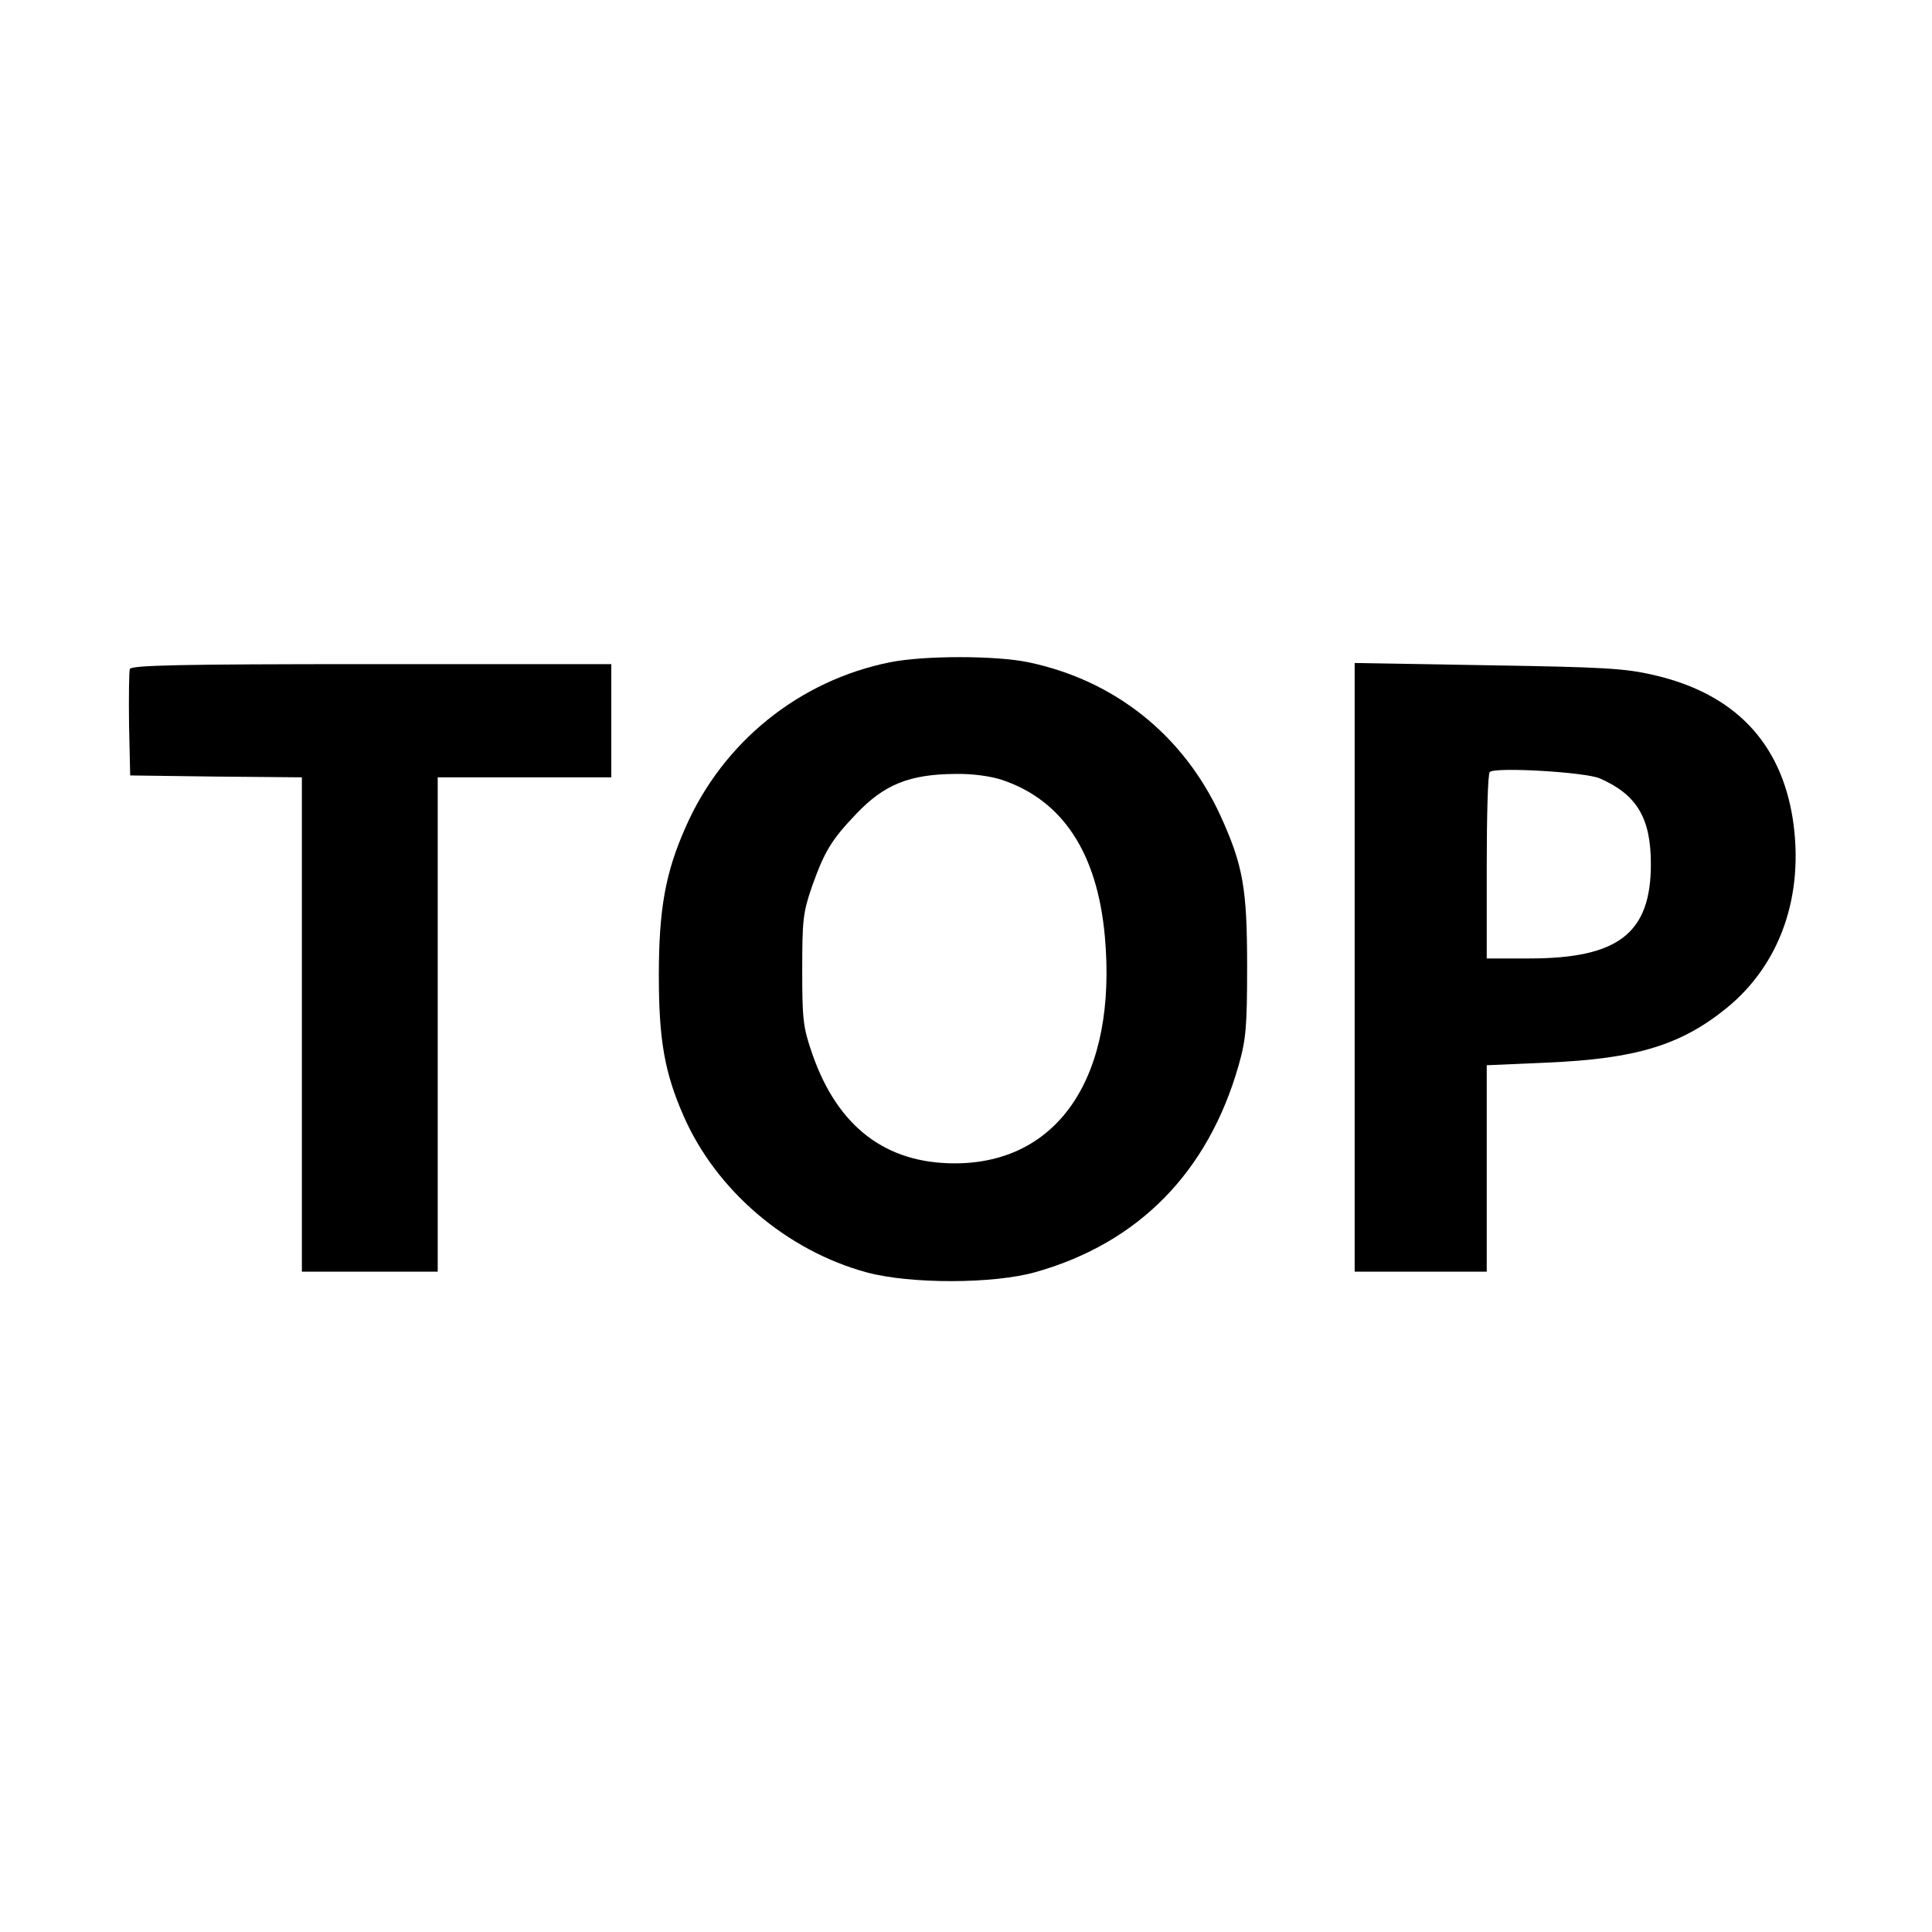 <?xml version="1.0" standalone="no"?>
<!DOCTYPE svg PUBLIC "-//W3C//DTD SVG 20010904//EN"
 "http://www.w3.org/TR/2001/REC-SVG-20010904/DTD/svg10.dtd">
<svg version="1.0" xmlns="http://www.w3.org/2000/svg"
 width="512pt" height="512pt" viewBox="0 0 512 512"
 preserveAspectRatio="xMidYMid meet">
<g transform="translate(0,512) scale(0.1,-0.1)"
fill="#000000" stroke="none">
<path d="M2359 3365 c-240 -48 -443 -211 -542 -437 -54 -121 -71 -219 -71
-393 0 -170 15 -257 65 -371 86 -198 273 -358 486 -416 115 -31 336 -31 448 1
272 77 456 264 537 546 20 70 23 102 23 265 0 206 -11 267 -70 397 -98 214
-280 360 -510 408 -86 18 -276 18 -366 0z m297 -312 c160 -54 252 -193 272
-415 33 -368 -121 -601 -398 -601 -183 0 -310 97 -377 289 -25 72 -27 92 -27
224 0 133 2 152 27 224 32 89 50 120 116 189 74 78 141 105 262 106 46 1 95
-6 125 -16z"/>
<path d="M344 3347 c-2 -7 -3 -74 -2 -148 l3 -134 228 -3 227 -2 0 -655 0
-655 180 0 180 0 0 655 0 655 230 0 230 0 0 150 0 150 -635 0 c-512 0 -637 -3
-641 -13z"/>
<path d="M3590 2556 l0 -806 175 0 175 0 0 273 0 274 160 7 c235 10 354 46
475 144 143 116 207 299 176 502 -32 203 -155 332 -368 381 -77 18 -133 21
-440 26 l-353 6 0 -807z m650 501 c98 -43 135 -105 135 -227 0 -183 -86 -250
-322 -250 l-113 0 0 243 c0 134 3 247 8 251 13 14 254 0 292 -17z"/>
</g>
</svg>
